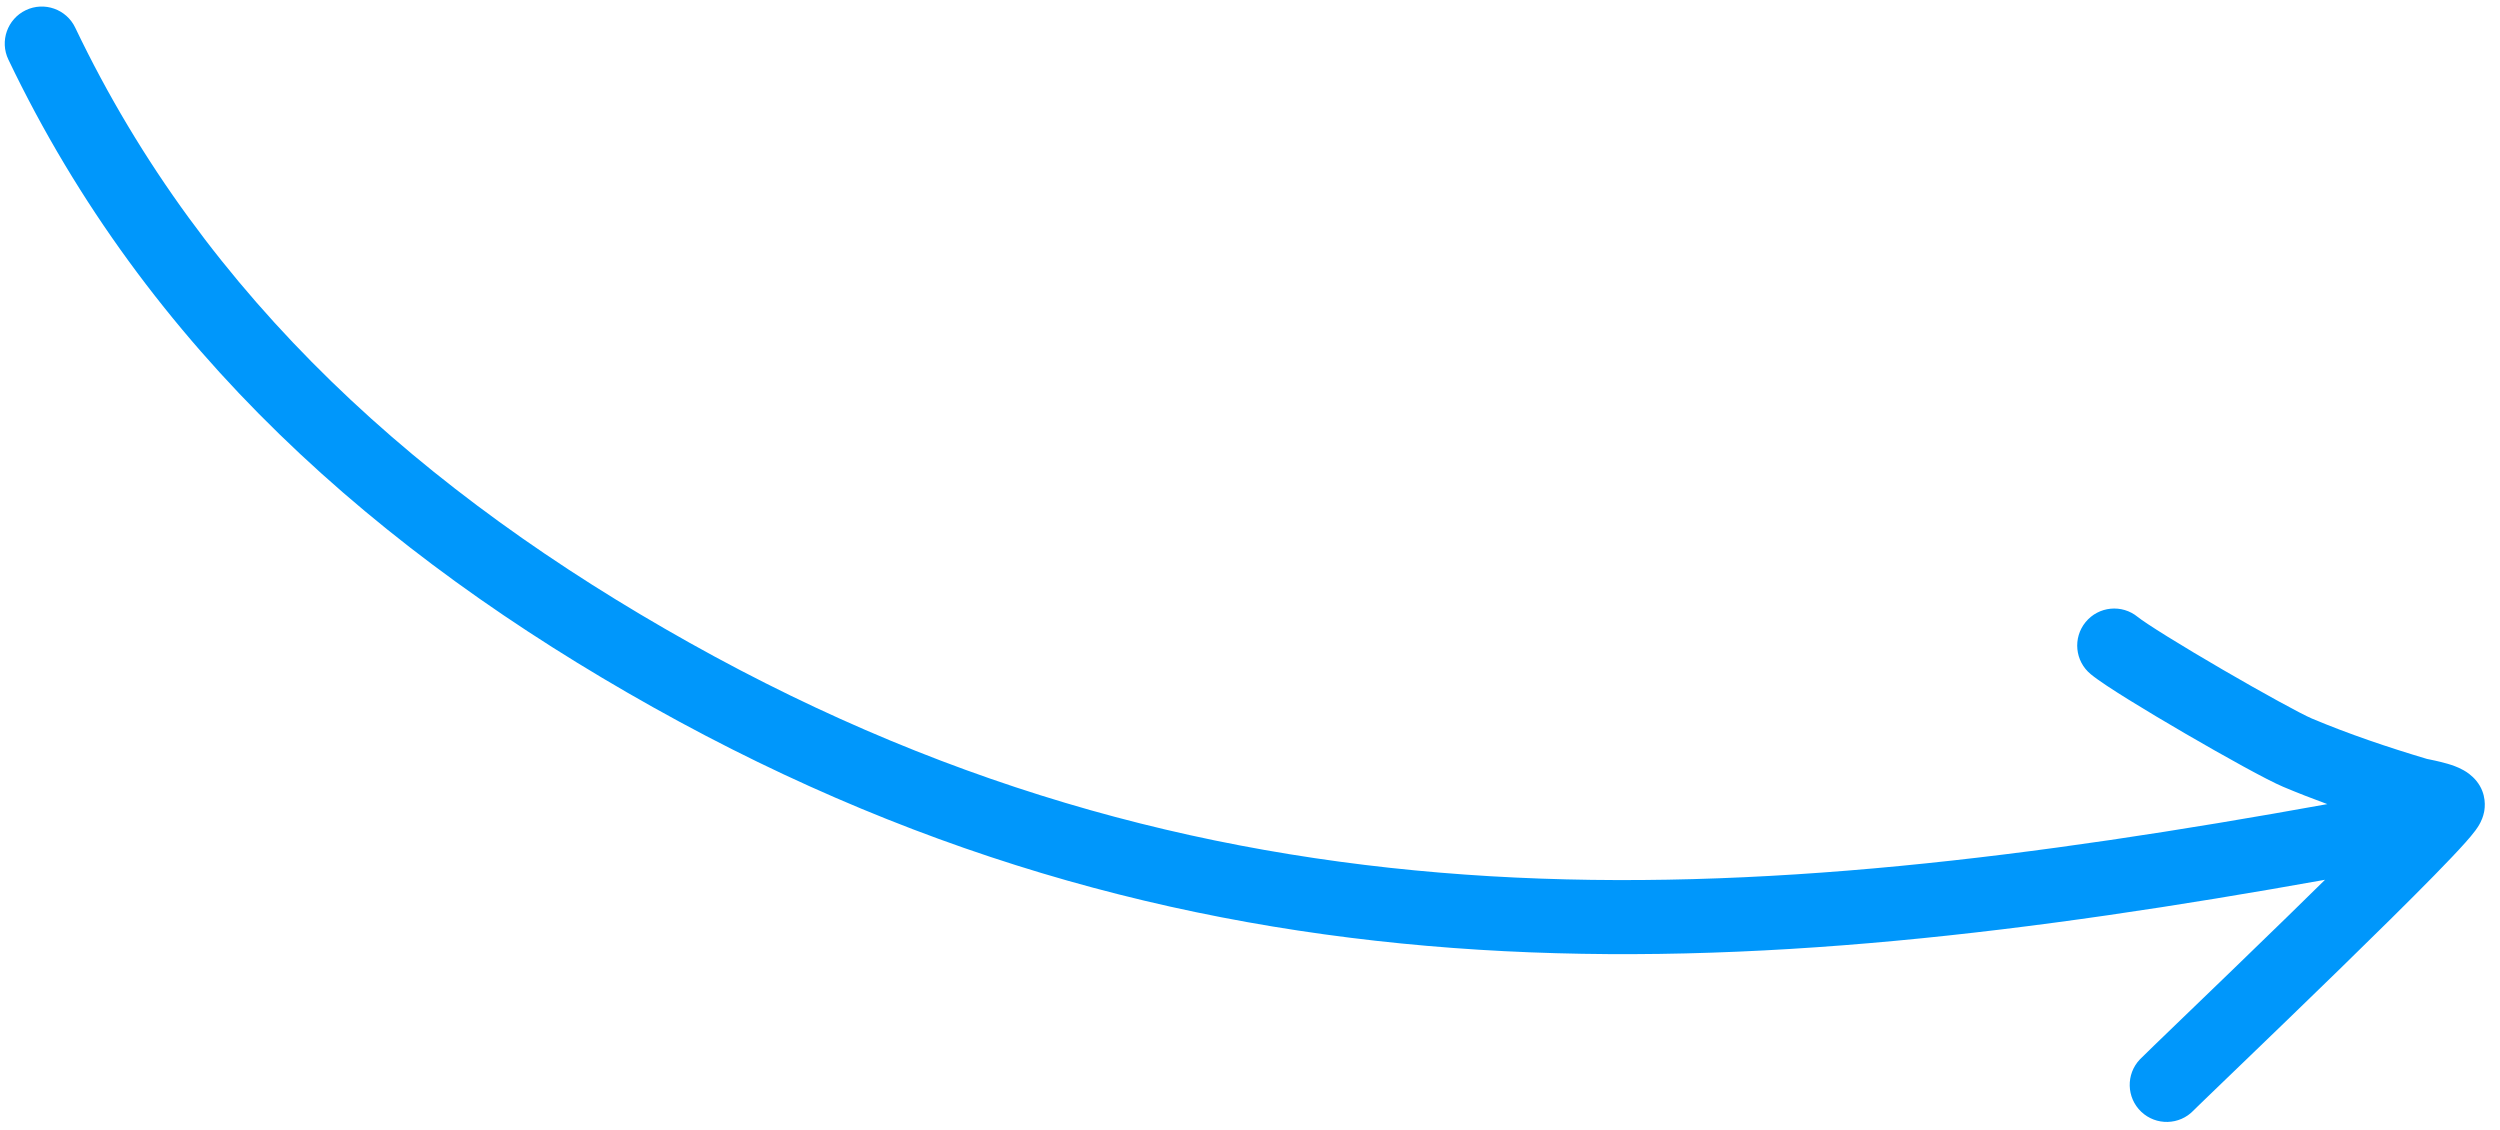 <svg xmlns="http://www.w3.org/2000/svg" width="135" height="61" viewBox="0 0 135 61" fill="none"><path fill-rule="evenodd" clip-rule="evenodd" d="M4.061 1.491C3.585 0.495 2.391 0.073 1.394 0.549C0.397 1.026 -0.024 2.22 0.452 3.216C7.926 18.851 20.397 29.867 35.292 38.205C65.348 55.029 93.96 53.16 125.552 47.508C124.899 48.152 124.218 48.818 123.532 49.487C121.512 51.455 119.417 53.474 117.877 54.956C116.599 56.188 115.704 57.05 115.554 57.207C114.794 58.007 114.826 59.273 115.626 60.034C116.427 60.795 117.693 60.763 118.454 59.962C118.452 59.964 118.452 59.964 118.455 59.962L118.455 59.961L118.455 59.961C118.461 59.955 118.477 59.939 118.507 59.909C118.548 59.869 118.602 59.816 118.671 59.748C118.809 59.614 118.997 59.433 119.228 59.209C119.569 58.88 120.002 58.464 120.502 57.981L121.055 57.449C122.53 56.029 124.44 54.187 126.324 52.351C128.205 50.518 130.069 48.681 131.448 47.274C132.133 46.574 132.719 45.96 133.13 45.498C133.329 45.275 133.523 45.047 133.672 44.846C133.737 44.757 133.852 44.597 133.948 44.404C133.992 44.317 134.089 44.113 134.142 43.842C134.182 43.636 134.298 42.875 133.729 42.173C133.474 41.858 133.184 41.679 133.035 41.594C132.861 41.495 132.693 41.424 132.562 41.374C132.3 41.275 132.028 41.201 131.817 41.149C131.597 41.094 131.386 41.05 131.237 41.019C131.186 41.009 131.149 41.001 131.121 40.995C131.08 40.987 131.061 40.983 131.057 40.982C128.932 40.349 126.84 39.641 124.84 38.8C124.269 38.559 122.219 37.436 120.031 36.164C118.969 35.546 117.921 34.92 117.07 34.392C116.173 33.836 115.615 33.46 115.439 33.316C114.585 32.614 113.325 32.738 112.624 33.591C111.923 34.445 112.046 35.705 112.9 36.406C113.319 36.751 114.116 37.267 114.961 37.791C115.854 38.345 116.936 38.991 118.02 39.621C120.124 40.845 122.427 42.124 123.288 42.486C124.077 42.818 124.874 43.129 125.676 43.422C93.979 49.147 66.31 50.984 37.246 34.715C22.83 26.645 11.075 16.165 4.061 1.491ZM130.454 42.47C130.458 42.464 130.46 42.461 130.46 42.461C130.461 42.461 130.458 42.464 130.454 42.47Z" fill="#0097FB"></path></svg>